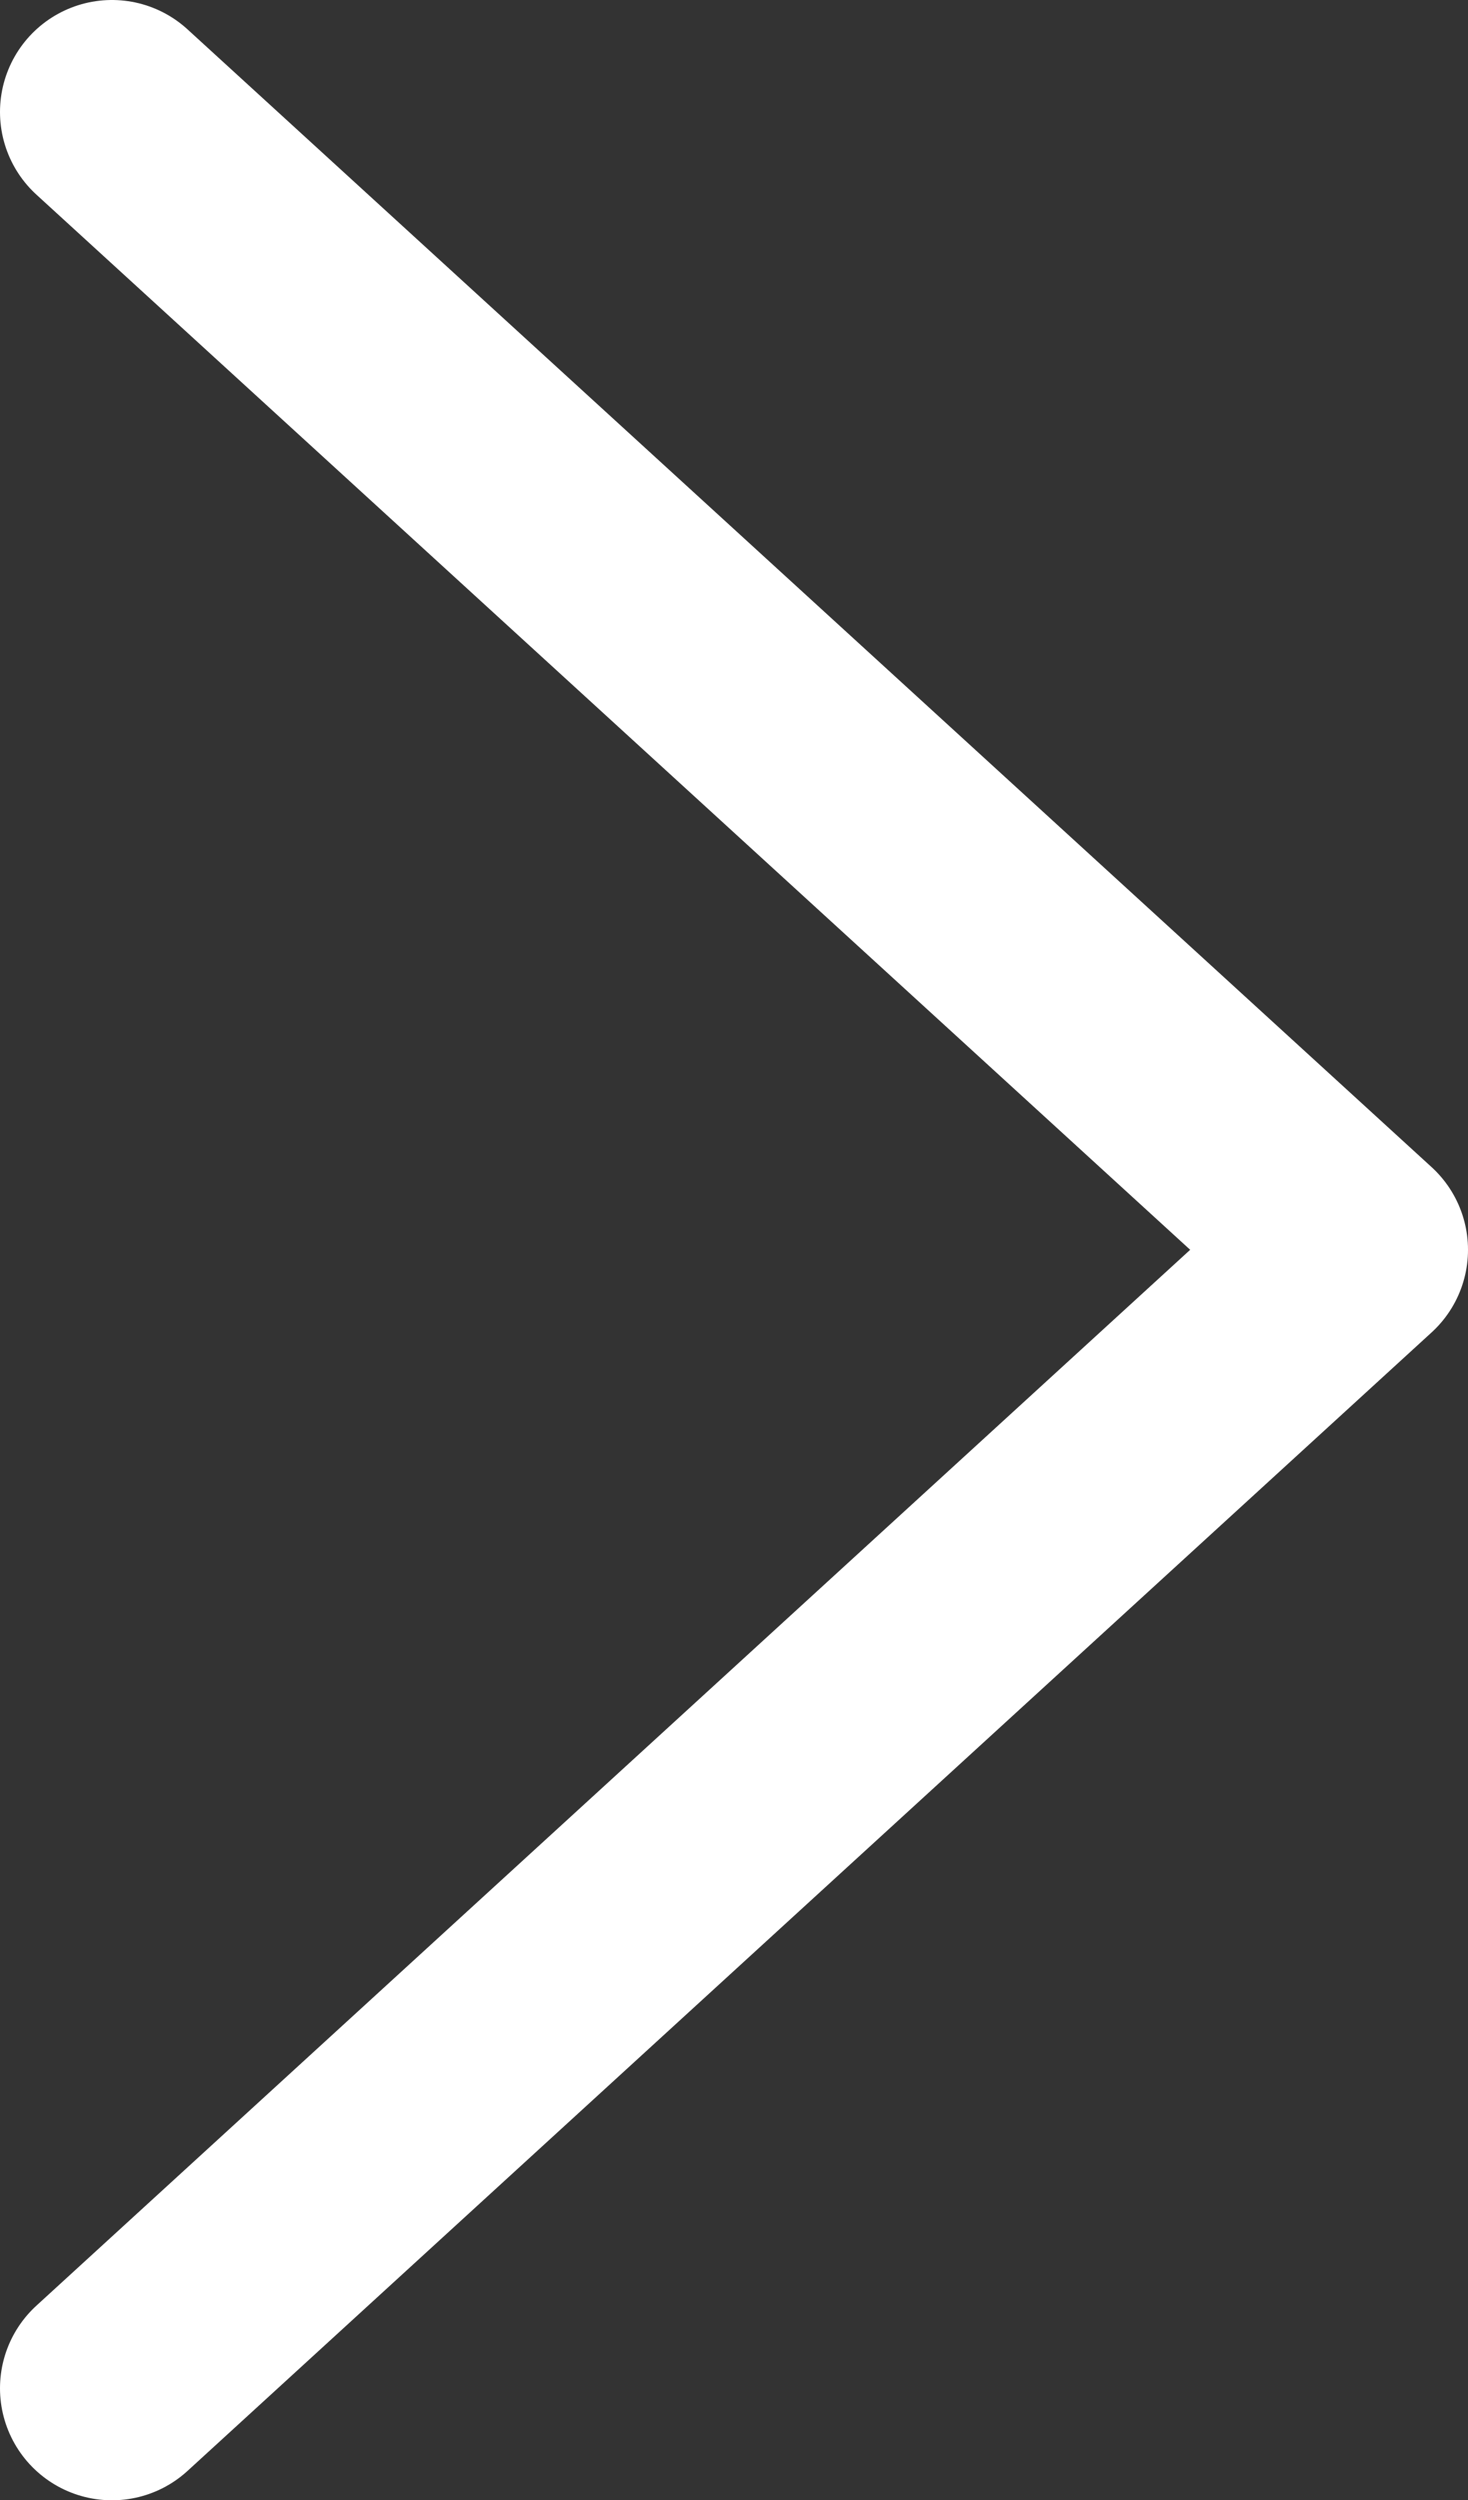 <svg id="分離模式" xmlns="http://www.w3.org/2000/svg" viewBox="0 0 19.67 33.49"><rect x="0" y="0" width="19.67" height="33.49" fill="#333333" stroke="none"/><defs><style>.cls-1{fill:none;stroke:#fff;stroke-linecap:round;stroke-linejoin:round;stroke-width:3px;}</style></defs><title>arr4</title><polyline class="cls-1" points="1.5 1.5 18.17 16.74 1.5 31.99"/></svg>
